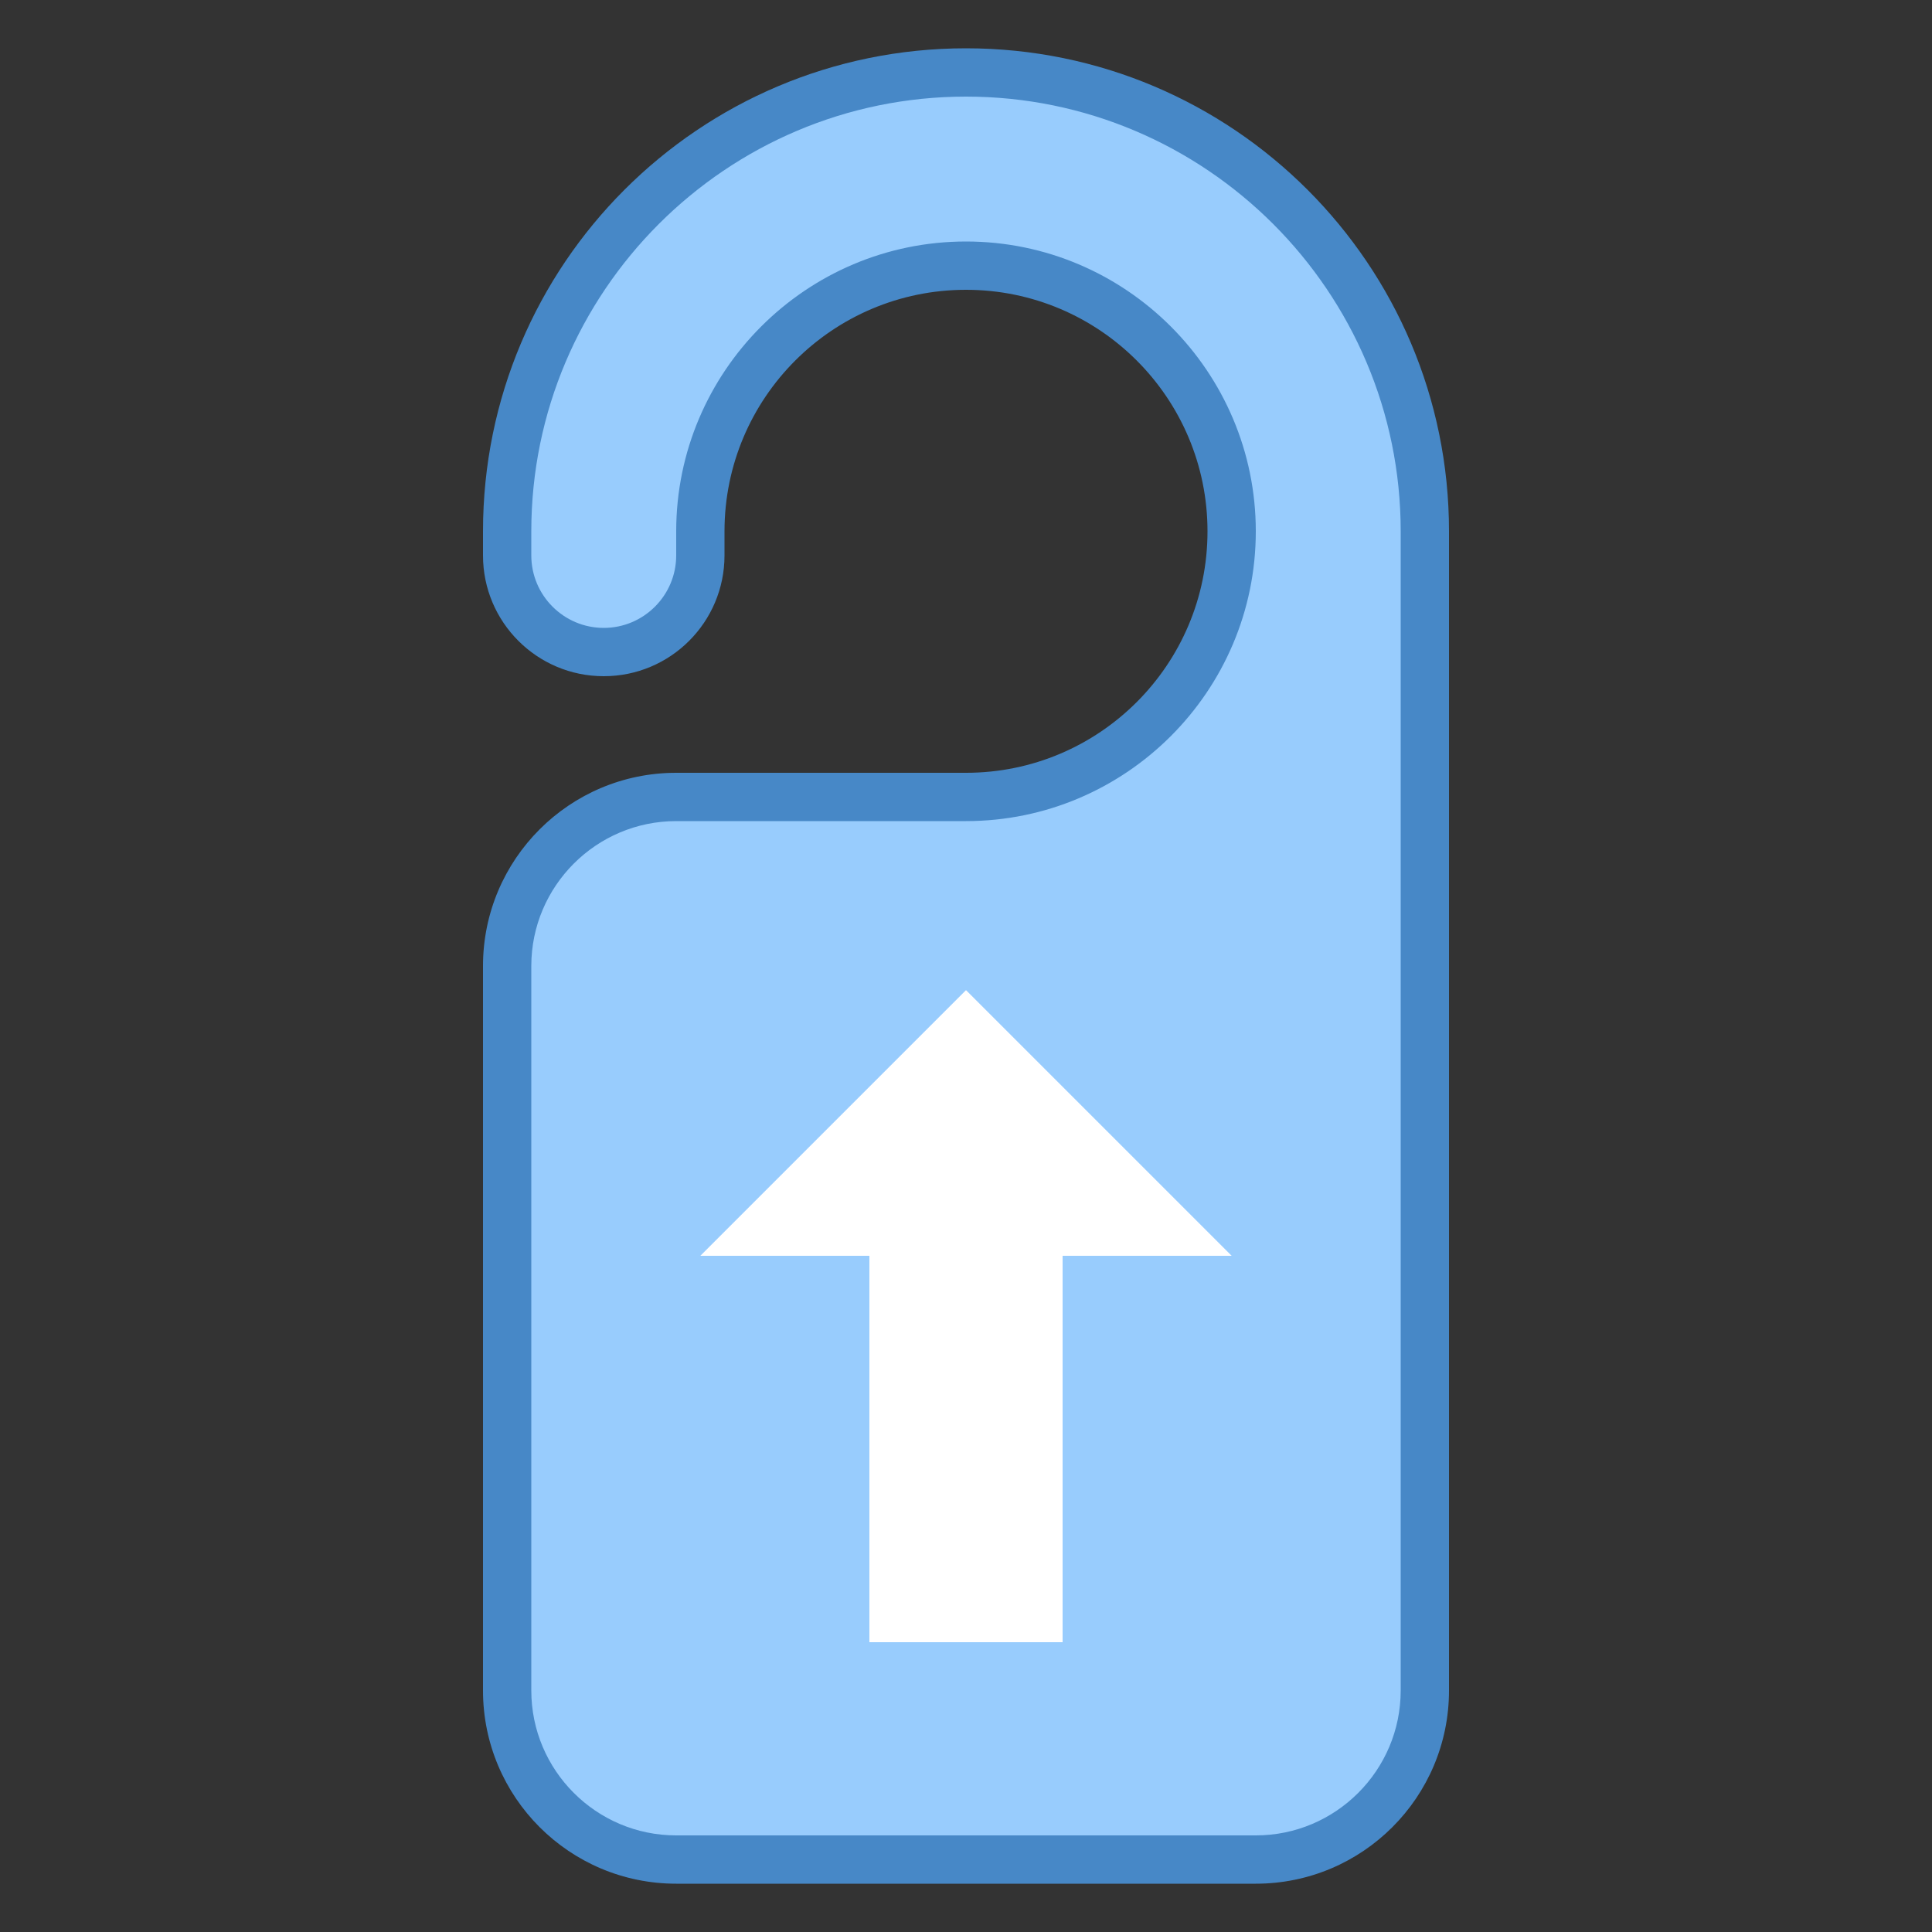<?xml version="1.0" encoding="iso-8859-1"?>
<!-- Generator: Adobe Illustrator 21.0.2, SVG Export Plug-In . SVG Version: 6.00 Build 0)  -->
<svg xmlns="http://www.w3.org/2000/svg" xmlns:xlink="http://www.w3.org/1999/xlink" version="1.1" id="Layer_1" x="0px" y="0px" viewBox="0 0 40 40" style="enable-background:new 0 0 40 40;" xml:space="preserve">
<rect x="0" y="0" width="40" height="40" fill="#333333" stroke="none"/>
<g>
	<path style="fill:#98CCFD;" d="M14,38.5c-1.93,0-3.5-1.57-3.5-3.5V20c0-1.93,1.57-3.5,3.5-3.5h6c3.033,0,5.5-2.467,5.5-5.5   S23.033,5.5,20,5.5s-5.5,2.467-5.5,5.5v0.5c0,1.103-0.897,2-2,2s-2-0.897-2-2V11c0-5.238,4.262-9.5,9.5-9.5s9.5,4.262,9.5,9.5v24   c0,1.93-1.57,3.5-3.5,3.5H14z"/>
	<path style="fill:#4788C7;" d="M20,2c4.963,0,9,4.037,9,9v24c0,1.654-1.346,3-3,3H14c-1.654,0-3-1.346-3-3V20c0-1.654,1.346-3,3-3   h6c3.308,0,6-2.692,6-6s-2.692-6-6-6s-6,2.692-6,6v0.5c0,0.827-0.673,1.5-1.5,1.5S11,12.327,11,11.5V11C11,6.037,15.037,2,20,2    M20,1L20,1c-5.523,0-10,4.477-10,10v0.5c0,1.381,1.119,2.5,2.5,2.5s2.5-1.119,2.5-2.5V11c0-2.761,2.239-5,5-5s5,2.239,5,5   s-2.239,5-5,5h-6c-2.209,0-4,1.791-4,4v15c0,2.209,1.791,4,4,4h12c2.209,0,4-1.791,4-4V11C30,5.477,25.523,1,20,1L20,1z"/>
</g>
<rect x="18" y="26" style="fill:#FFFFFF;" width="4" height="8"/>
<polygon style="fill:#FFFFFF;" points="14.5,26 25.5,26 20,20.5 "/>
</svg>
